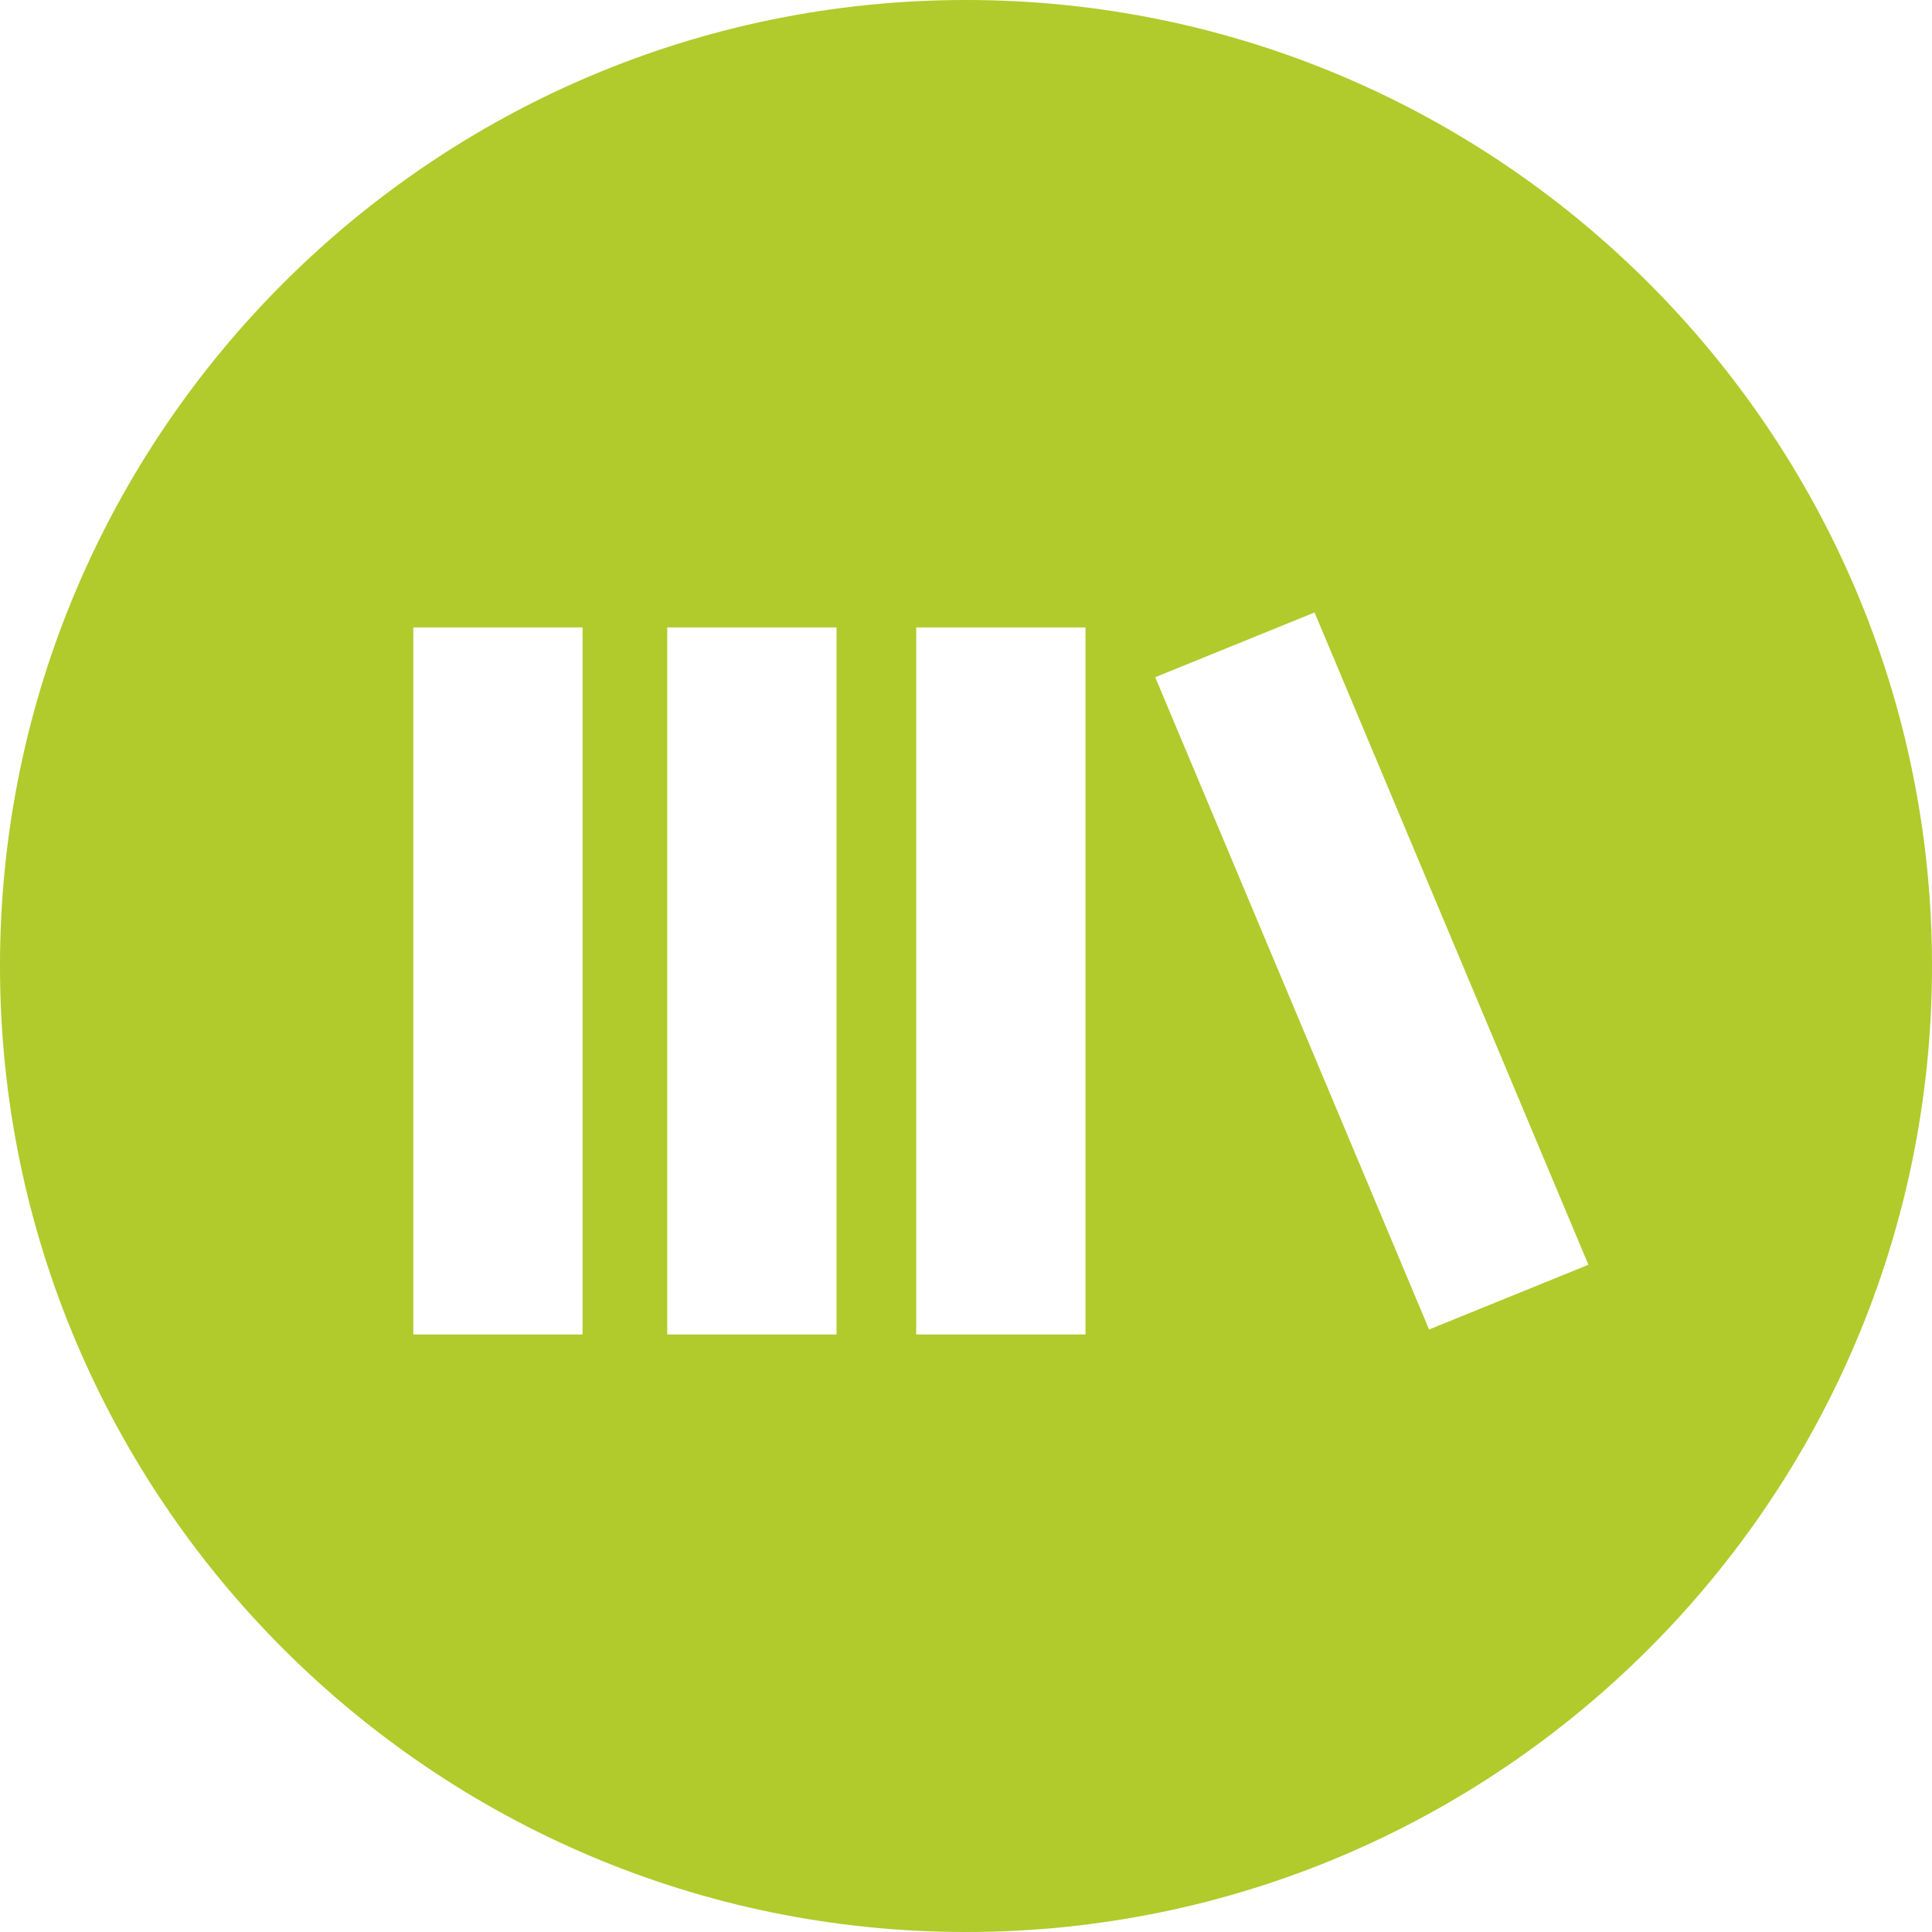 <?xml version="1.0" encoding="utf-8"?>
<!-- Generator: Adobe Illustrator 25.2.3, SVG Export Plug-In . SVG Version: 6.00 Build 0)  -->
<svg version="1.1" id="Layer_2" xmlns="http://www.w3.org/2000/svg" xmlns:xlink="http://www.w3.org/1999/xlink" x="0px" y="0px"
	 viewBox="0 0 38.8 38.8" style="enable-background:new 0 0 38.8 38.8;" xml:space="preserve">
<style type="text/css">
	.st0{fill:#B0CB2B;}
</style>
<path class="st0" d="M19.4,0C8.7,0,0,8.7,0,19.4c0,10.7,8.7,19.4,19.4,19.4s19.4-8.7,19.4-19.4C38.8,8.7,30.1,0,19.4,0z M11.7,26.8
	H8.3V12.6h3.4V26.8z M16.8,26.8h-3.4V12.6h3.4V26.8z M21.8,26.8h-3.4V12.6h3.4V26.8z M28.7,26.7l-5.5-13.1l3.2-1.3l5.5,13.1
	L28.7,26.7z"/>
<g>
	<path d="M50.4,11.5l3.8-0.2c0.1,0.6,0.3,1.1,0.5,1.5c0.4,0.5,1,0.8,1.8,0.8c0.6,0,1-0.1,1.3-0.4s0.5-0.6,0.5-1
		c0-0.4-0.1-0.7-0.4-0.9c-0.3-0.3-1-0.5-2.1-0.8c-1.8-0.4-3-1-3.8-1.6c-0.8-0.7-1.1-1.6-1.1-2.6c0-0.7,0.2-1.4,0.6-2
		c0.4-0.6,1-1.1,1.7-1.5c0.8-0.4,1.8-0.5,3.2-0.5c1.7,0,2.9,0.3,3.8,1c0.9,0.6,1.4,1.7,1.6,3.1L58,6.5c-0.1-0.6-0.3-1.1-0.6-1.3
		C57,4.9,56.6,4.8,56,4.8c-0.5,0-0.8,0.1-1.1,0.3c-0.2,0.2-0.4,0.5-0.4,0.8c0,0.2,0.1,0.4,0.3,0.6c0.2,0.2,0.6,0.3,1.3,0.5
		c1.8,0.4,3,0.8,3.8,1.2s1.3,0.9,1.7,1.5c0.3,0.6,0.5,1.3,0.5,2c0,0.9-0.2,1.7-0.7,2.4c-0.5,0.7-1.1,1.3-1.9,1.7
		c-0.8,0.4-1.9,0.6-3.1,0.6c-2.2,0-3.7-0.4-4.6-1.3C51,14,50.5,12.9,50.4,11.5z"/>
	<path d="M63.3,2.5h12.2v3.3h-4.1V16h-4V5.8h-4.1V2.5z"/>
	<path d="M84.1,13.8h-4.6L78.9,16h-4.1l4.9-13.5h4.4L89,16h-4.2L84.1,13.8z M83.3,10.9L81.8,6l-1.4,4.9H83.3z"/>
	<path d="M90.3,2.5h6c1.2,0,2.1,0.2,2.9,0.5s1.3,0.8,1.8,1.4c0.5,0.6,0.8,1.3,1,2.2s0.3,1.7,0.3,2.6c0,1.4-0.2,2.6-0.5,3.4
		s-0.8,1.5-1.3,2c-0.6,0.5-1.2,0.9-1.8,1.1C97.8,15.9,97,16,96.3,16h-6V2.5z M94.3,5.5v7.4h1c0.8,0,1.4-0.1,1.8-0.3
		c0.4-0.2,0.6-0.5,0.8-1c0.2-0.5,0.3-1.3,0.3-2.4c0-1.4-0.2-2.4-0.7-2.9c-0.4-0.5-1.2-0.8-2.2-0.8H94.3z"/>
	<path d="M103.5,2.5h12.2v3.3h-4.1V16h-4V5.8h-4.1V2.5z"/>
	<path d="M117.5,2.5h7.5c1.3,0,2.2,0.3,2.9,1c0.7,0.6,1,1.4,1,2.4c0,0.8-0.2,1.5-0.7,2.1c-0.3,0.4-0.8,0.7-1.4,0.9
		c0.9,0.2,1.6,0.6,2.1,1.2c0.4,0.6,0.7,1.3,0.7,2.1c0,0.7-0.2,1.3-0.5,1.9c-0.3,0.6-0.7,1-1.3,1.3c-0.3,0.2-0.8,0.4-1.5,0.4
		c-0.9,0.1-1.5,0.2-1.8,0.2h-6.9V2.5z M121.6,7.8h1.7c0.6,0,1.1-0.1,1.3-0.3c0.2-0.2,0.4-0.5,0.4-1c0-0.4-0.1-0.7-0.4-0.9
		s-0.7-0.3-1.3-0.3h-1.8V7.8z M121.6,13.1h2c0.7,0,1.2-0.1,1.5-0.4c0.3-0.3,0.4-0.6,0.4-1c0-0.4-0.1-0.7-0.4-1
		c-0.3-0.2-0.8-0.4-1.5-0.4h-2V13.1z"/>
	<path d="M131.8,2.5h4V16h-4V2.5z"/>
	<path d="M138.7,2.5h7.5c1.3,0,2.2,0.3,2.9,1c0.7,0.6,1,1.4,1,2.4c0,0.8-0.2,1.5-0.7,2.1c-0.3,0.4-0.8,0.7-1.4,0.9
		c0.9,0.2,1.6,0.6,2.1,1.2c0.4,0.6,0.7,1.3,0.7,2.1c0,0.7-0.2,1.3-0.5,1.9c-0.3,0.6-0.7,1-1.3,1.3c-0.3,0.2-0.8,0.4-1.5,0.4
		c-0.9,0.1-1.5,0.2-1.8,0.2h-6.9V2.5z M142.7,7.8h1.7c0.6,0,1.1-0.1,1.3-0.3c0.2-0.2,0.4-0.5,0.4-1c0-0.4-0.1-0.7-0.4-0.9
		s-0.7-0.3-1.3-0.3h-1.8V7.8z M142.7,13.1h2c0.7,0,1.2-0.1,1.5-0.4c0.3-0.3,0.4-0.6,0.4-1c0-0.4-0.1-0.7-0.4-1s-0.8-0.4-1.5-0.4h-2
		V13.1z"/>
	<path d="M152.8,2.5h4v10.2h6.3V16h-10.3V2.5z"/>
	<path d="M165.1,2.5h4V16h-4V2.5z"/>
	<path d="M171.5,9.3c0-2.2,0.6-3.9,1.8-5.2c1.2-1.2,2.8-1.8,4.9-1.8c2.2,0,3.8,0.6,5,1.8c1.2,1.2,1.8,2.9,1.8,5.1
		c0,1.6-0.3,2.9-0.8,3.9s-1.2,1.8-2.2,2.4s-2.2,0.8-3.6,0.8c-1.5,0-2.7-0.2-3.6-0.7c-1-0.5-1.7-1.3-2.3-2.3
		C171.8,12.2,171.5,10.8,171.5,9.3z M175.5,9.3c0,1.4,0.2,2.3,0.7,2.9c0.5,0.6,1.2,0.9,2,0.9c0.9,0,1.5-0.3,2-0.9
		c0.5-0.6,0.7-1.6,0.7-3.1c0-1.3-0.2-2.2-0.7-2.8c-0.5-0.6-1.2-0.9-2-0.9c-0.8,0-1.5,0.3-2,0.9C175.8,6.9,175.5,7.9,175.5,9.3z"/>
	<path d="M185.7,2.5h12.2v3.3h-4.1V16h-4V5.8h-4.1V2.5z"/>
	<path d="M199.8,2.5h4v4.7h4.4V2.5h4V16h-4v-5.5h-4.4V16h-4V2.5z"/>
	<path d="M214.9,2.5h10.8v2.9h-6.7v2.2h6.3v2.8h-6.3V13h6.9V16h-11V2.5z"/>
	<path d="M228,2.5h4v5.1l4.2-5.1h5.3l-4.7,5.1l5,8.4h-4.9l-2.7-5.6l-2.1,2.3V16h-4V2.5z"/>
	<path d="M51.2,22.5h4.2v5.1l4.4-5.1h5.6l-4.9,5.1l5.2,8.4h-5.2l-2.9-5.6l-2.2,2.3V36h-4.2V22.5z"/>
	<path d="M65.8,29.3c0-2.2,0.6-3.9,1.8-5.2c1.2-1.2,2.9-1.8,5.1-1.8c2.3,0,4,0.6,5.2,1.8s1.8,2.9,1.8,5.1c0,1.6-0.3,2.9-0.8,3.9
		s-1.3,1.8-2.3,2.4s-2.3,0.8-3.8,0.8c-1.5,0-2.8-0.2-3.8-0.7c-1-0.5-1.8-1.3-2.4-2.3C66.1,32.2,65.8,30.8,65.8,29.3z M69.6,19.3H72
		v2.3h-2.4V19.3z M69.9,29.3c0,1.4,0.3,2.3,0.8,2.9c0.5,0.6,1.2,0.9,2.1,0.9c0.9,0,1.6-0.3,2.1-0.9c0.5-0.6,0.7-1.6,0.7-3.1
		c0-1.3-0.3-2.2-0.8-2.8c-0.5-0.6-1.2-0.9-2.1-0.9c-0.8,0-1.5,0.3-2,0.9C70.2,26.9,69.9,27.9,69.9,29.3z M73.5,19.3H76v2.3h-2.4
		V19.3z"/>
	<path d="M82.1,22.5h7.8c1.3,0,2.3,0.3,3,1c0.7,0.6,1,1.4,1,2.4c0,0.8-0.2,1.5-0.7,2.1c-0.3,0.4-0.8,0.7-1.5,0.9
		c1,0.2,1.7,0.6,2.1,1.2c0.5,0.6,0.7,1.3,0.7,2.1c0,0.7-0.2,1.3-0.5,1.9c-0.3,0.6-0.8,1-1.3,1.3c-0.4,0.2-0.9,0.4-1.6,0.4
		C90.2,36,89.6,36,89.3,36h-7.2V22.5z M86.3,27.8h1.8c0.7,0,1.1-0.1,1.4-0.3c0.3-0.2,0.4-0.5,0.4-1c0-0.4-0.1-0.7-0.4-0.9
		c-0.3-0.2-0.7-0.3-1.3-0.3h-1.8V27.8z M86.3,33.1h2.1c0.7,0,1.2-0.1,1.5-0.4c0.3-0.3,0.4-0.6,0.4-1c0-0.4-0.1-0.7-0.4-1
		s-0.8-0.4-1.5-0.4h-2.1V33.1z"/>
	<path d="M103.1,22.5h7c1.5,0,2.6,0.4,3.4,1.1c0.8,0.7,1.1,1.7,1.1,3.1c0,1.4-0.4,2.4-1.2,3.2c-0.8,0.8-2.1,1.2-3.8,1.2h-2.3v5h-4.2
		V22.5z M107.3,28.3h1c0.8,0,1.4-0.1,1.7-0.4c0.3-0.3,0.5-0.6,0.5-1.1c0-0.4-0.1-0.8-0.4-1.1c-0.3-0.3-0.8-0.4-1.6-0.4h-1.2V28.3z"
		/>
	<path d="M123.5,33.8h-4.8L118,36h-4.3l5.1-13.5h4.6l5.1,13.5h-4.4L123.5,33.8z M122.6,30.9l-1.5-4.9l-1.5,4.9H122.6z"/>
	<path d="M129.8,22.5h7c1.5,0,2.6,0.4,3.4,1.1c0.8,0.7,1.1,1.7,1.1,3.1c0,1.4-0.4,2.4-1.2,3.2c-0.8,0.8-2.1,1.2-3.8,1.2H134v5h-4.2
		V22.5z M134,28.3h1c0.8,0,1.4-0.1,1.7-0.4c0.3-0.3,0.5-0.6,0.5-1.1c0-0.4-0.1-0.8-0.4-1.1c-0.3-0.3-0.8-0.4-1.6-0.4H134V28.3z"/>
	<path d="M143.5,22.5h11.2v2.9h-7v2.2h6.5v2.8h-6.5V33h7.2V36h-11.4V22.5z"/>
	<path d="M157.2,22.5h3.9l5.1,7.5v-7.5h3.9V36h-3.9l-5.1-7.4V36h-3.9V22.5z"/>
	<path d="M172.9,22.5h7.8c1.3,0,2.3,0.3,3,1c0.7,0.6,1,1.4,1,2.4c0,0.8-0.2,1.5-0.7,2.1c-0.3,0.4-0.8,0.7-1.5,0.9
		c1,0.2,1.7,0.6,2.1,1.2c0.5,0.6,0.7,1.3,0.7,2.1c0,0.7-0.2,1.3-0.5,1.9c-0.3,0.6-0.8,1-1.3,1.3c-0.4,0.2-0.9,0.4-1.6,0.4
		c-0.9,0.1-1.6,0.2-1.9,0.2h-7.2V22.5z M177.2,27.8h1.8c0.7,0,1.1-0.1,1.4-0.3c0.3-0.2,0.4-0.5,0.4-1c0-0.4-0.1-0.7-0.4-0.9
		s-0.7-0.3-1.3-0.3h-1.8V27.8z M177.2,33.1h2.1c0.7,0,1.2-0.1,1.5-0.4c0.3-0.3,0.4-0.6,0.4-1c0-0.4-0.1-0.7-0.4-1
		c-0.3-0.2-0.8-0.4-1.5-0.4h-2.1V33.1z"/>
	<path d="M196,22.5h4.2v8.1c0,0.8-0.1,1.6-0.4,2.3c-0.2,0.7-0.6,1.3-1.2,1.9c-0.5,0.5-1.1,0.9-1.7,1.1c-0.8,0.3-1.8,0.5-2.9,0.5
		c-0.7,0-1.4,0-2.2-0.1s-1.4-0.3-2-0.5c-0.5-0.3-1-0.7-1.4-1.2c-0.4-0.5-0.7-1-0.9-1.6c-0.3-0.9-0.4-1.6-0.4-2.3v-8.1h4.2v8.3
		c0,0.7,0.2,1.3,0.6,1.7c0.4,0.4,1,0.6,1.7,0.6c0.7,0,1.3-0.2,1.7-0.6s0.6-1,0.6-1.7V22.5z"/>
	<path d="M203,36V22.5h7c1.3,0,2.3,0.1,3,0.3s1.2,0.6,1.7,1.2s0.6,1.3,0.6,2.2c0,0.8-0.2,1.4-0.5,1.9c-0.3,0.5-0.8,1-1.3,1.3
		c-0.4,0.2-0.8,0.4-1.5,0.5c0.5,0.2,0.9,0.3,1.1,0.5c0.2,0.1,0.4,0.3,0.7,0.7c0.3,0.4,0.5,0.6,0.6,0.8l2,3.9h-4.7l-2.2-4.1
		c-0.3-0.5-0.5-0.9-0.8-1c-0.3-0.2-0.6-0.3-1-0.3h-0.4V36H203z M207.2,28h1.8c0.2,0,0.6-0.1,1.1-0.2c0.3-0.1,0.5-0.2,0.7-0.4
		c0.2-0.2,0.3-0.5,0.3-0.8c0-0.4-0.1-0.8-0.4-1c-0.3-0.2-0.8-0.4-1.6-0.4h-1.8V28z"/>
	<path d="M224.1,31.1v-2.8h6.5v5.8c-1.2,0.8-2.3,1.4-3.3,1.7c-1,0.3-2.1,0.5-3.4,0.5c-1.6,0-2.9-0.3-3.9-0.8c-1-0.5-1.8-1.4-2.4-2.4
		s-0.8-2.3-0.8-3.7c0-1.5,0.3-2.8,0.9-3.9c0.6-1.1,1.5-1.9,2.7-2.5c0.9-0.4,2.2-0.7,3.7-0.7c1.5,0,2.6,0.1,3.4,0.4s1.4,0.7,1.8,1.3
		c0.5,0.6,0.9,1.3,1.1,2.2l-4,0.7c-0.2-0.5-0.4-0.9-0.8-1.2c-0.4-0.3-0.9-0.4-1.5-0.4c-0.9,0-1.6,0.3-2.2,1c-0.5,0.6-0.8,1.6-0.8,3
		c0,1.5,0.3,2.5,0.8,3.1c0.6,0.6,1.3,0.9,2.3,0.9c0.5,0,0.9-0.1,1.3-0.2s0.9-0.4,1.5-0.7v-1.3H224.1z"/>
</g>
</svg>
